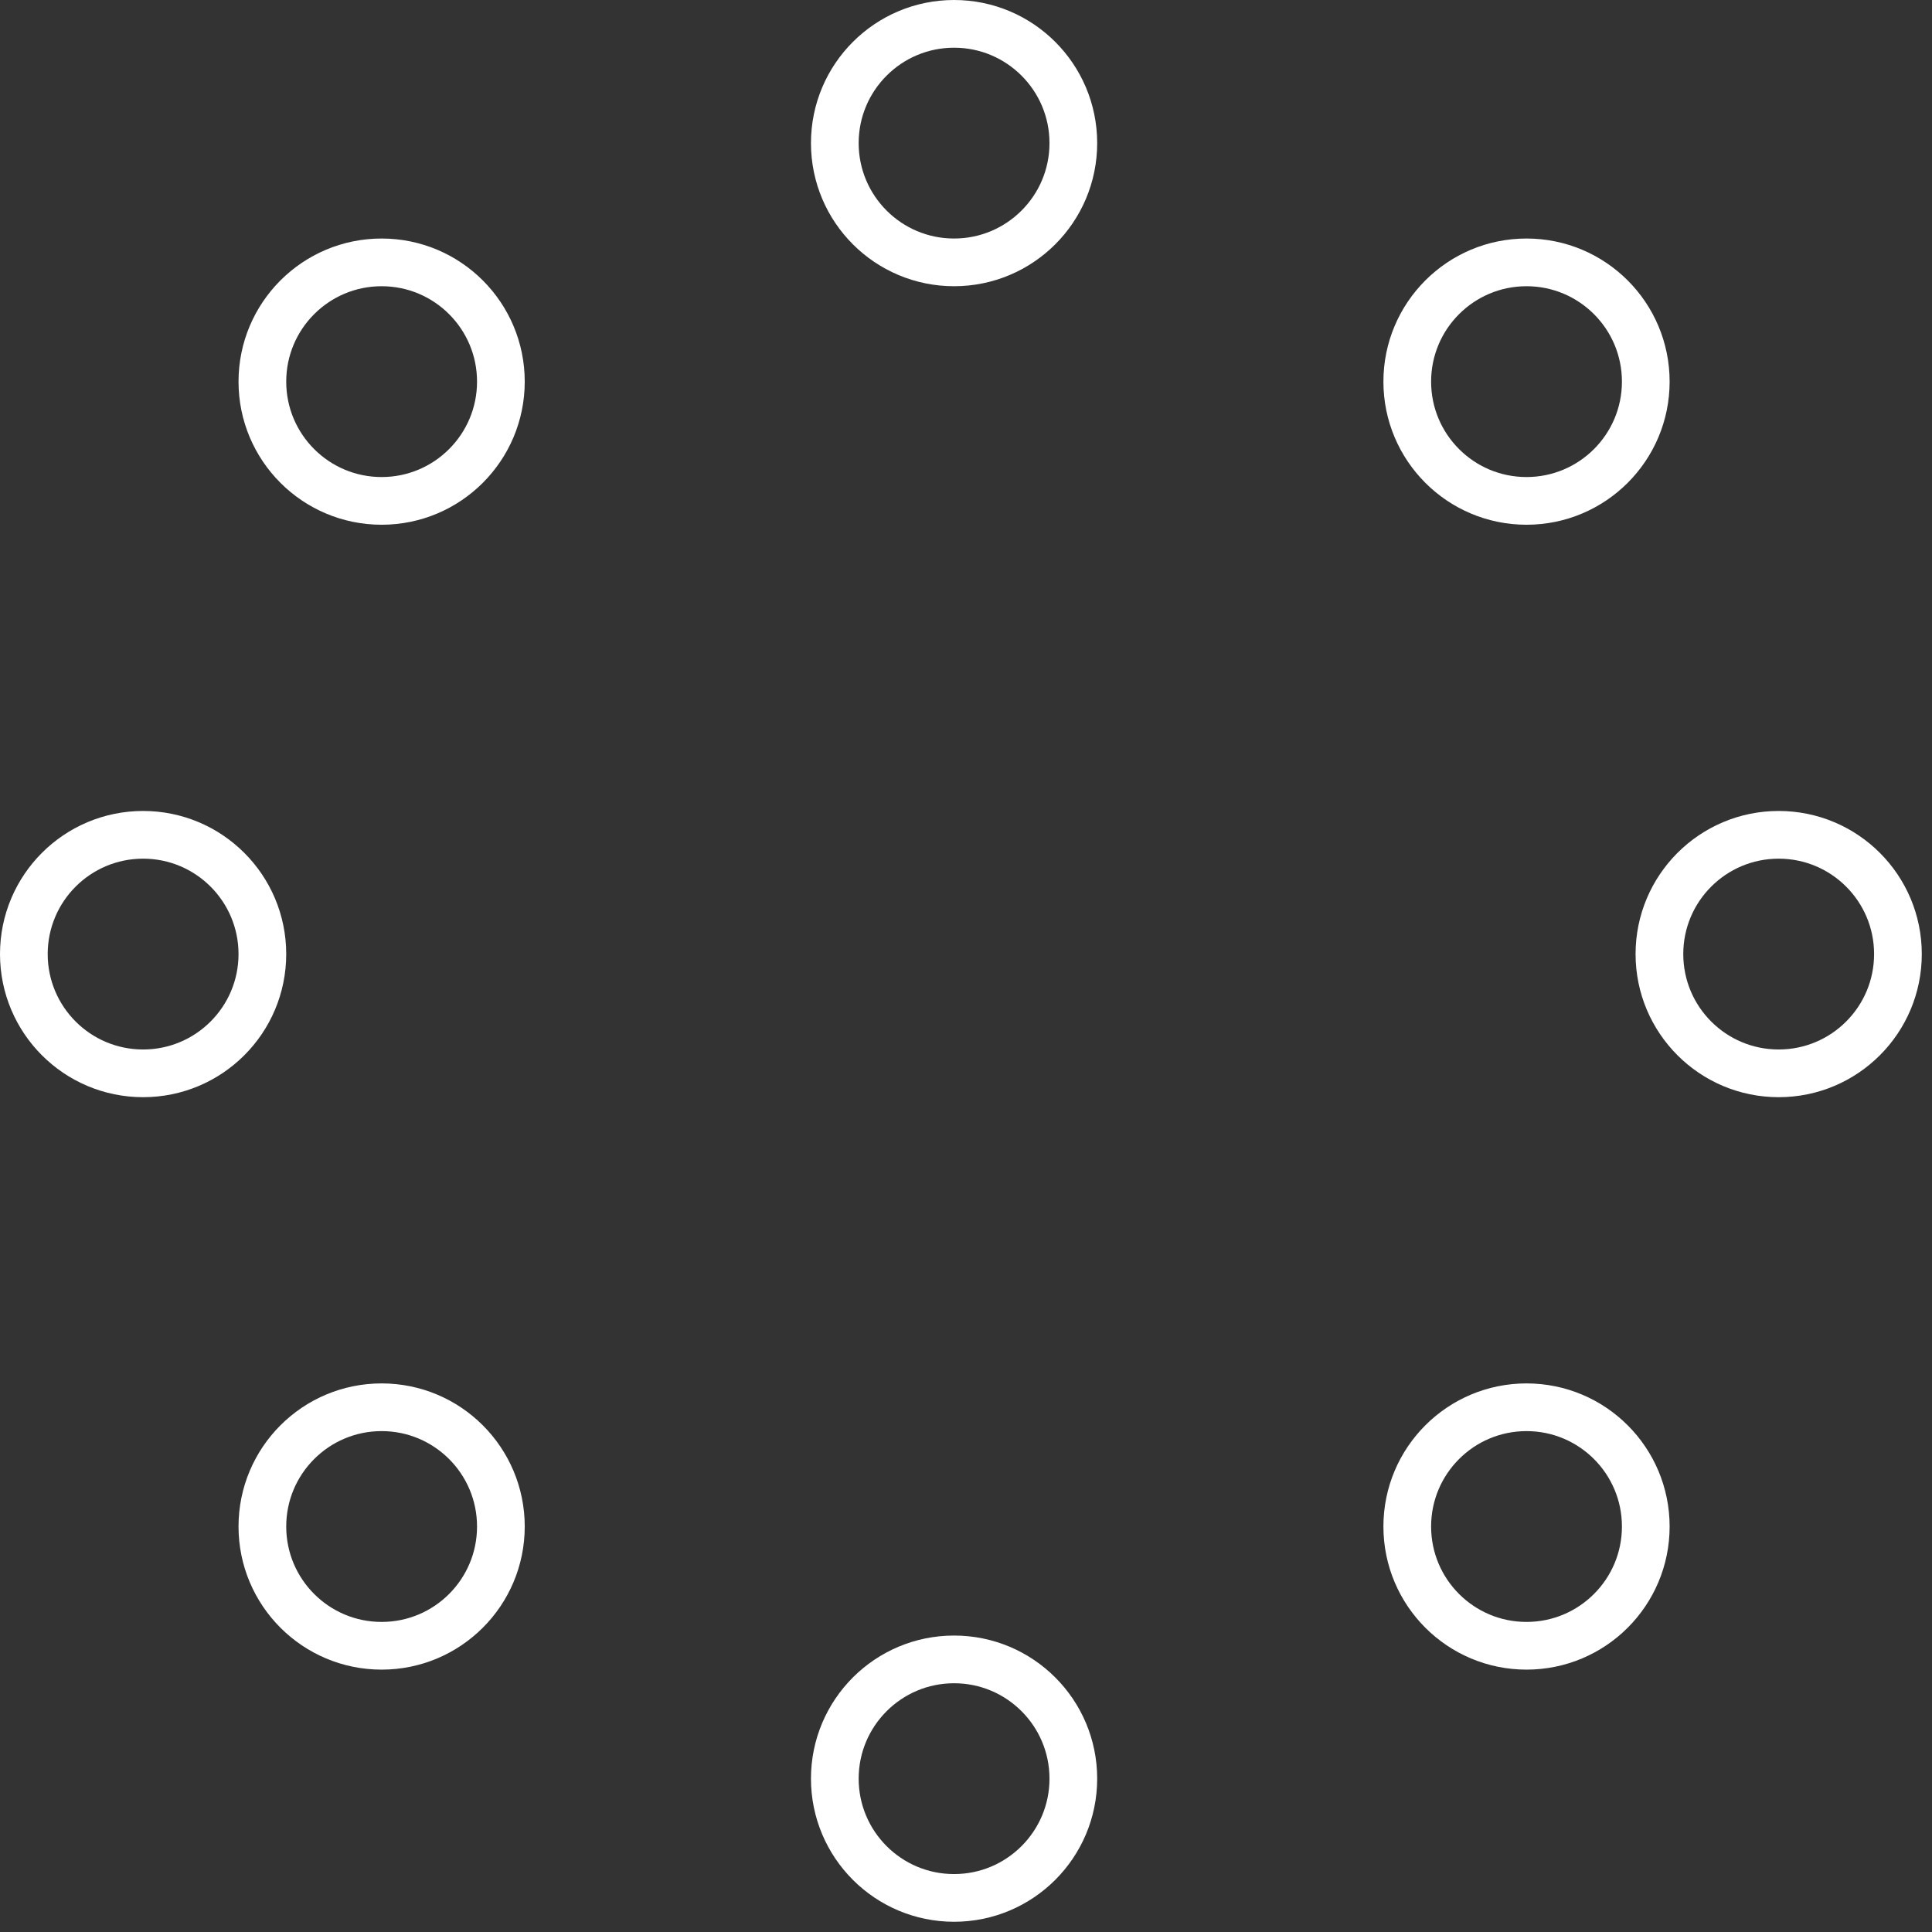 <svg xmlns="http://www.w3.org/2000/svg" width="81" height="81" viewBox="0 0 81 81" fill="none"><rect x="0" y="0" width="81" height="81" fill="#333333" stroke="none"/><circle cx="40" cy="6" r="5" stroke="white" stroke-width="2"></circle><circle cx="40" cy="74.571" r="5" stroke="white" stroke-width="2"></circle><circle cx="74.572" cy="40" r="5" stroke="white" stroke-width="2"></circle><circle cx="6" cy="40" r="5" stroke="white" stroke-width="2"></circle><circle cx="64" cy="64" r="5" stroke="white" stroke-width="2"></circle><circle cx="16" cy="16" r="5" stroke="white" stroke-width="2"></circle><circle cx="16" cy="64" r="5" stroke="white" stroke-width="2"></circle><circle cx="64" cy="16" r="5" stroke="white" stroke-width="2"></circle></svg>